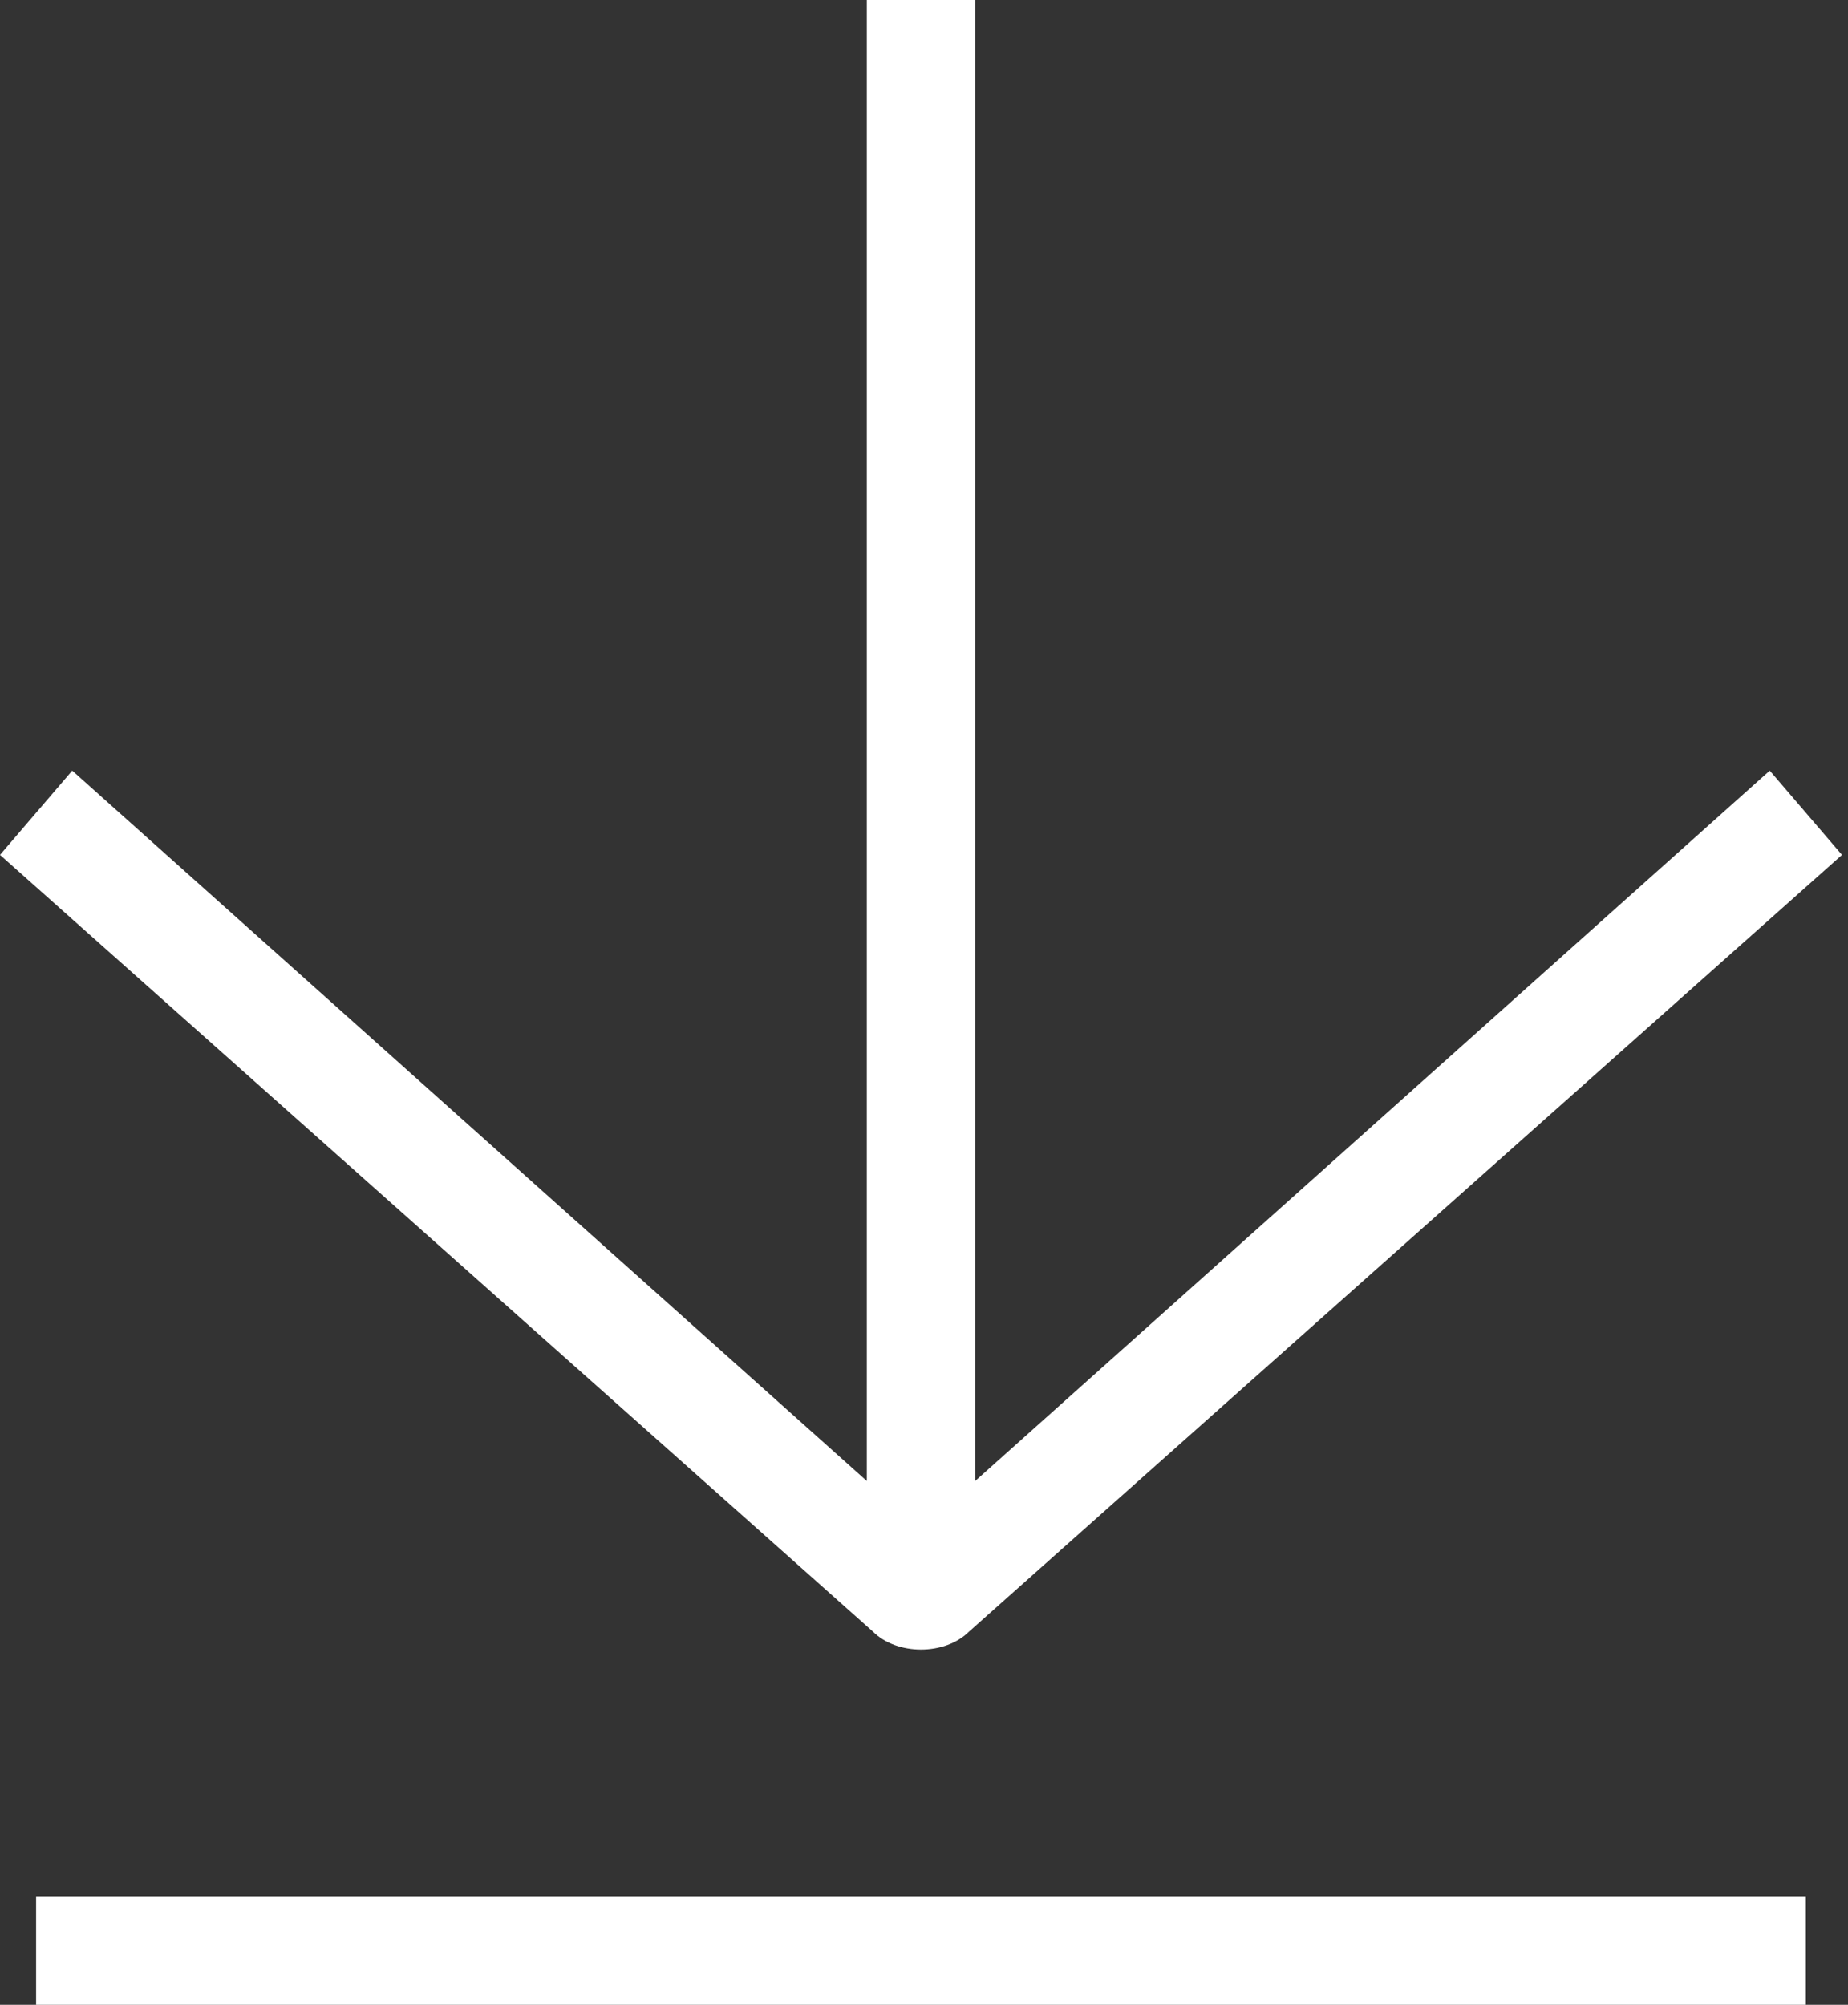 <svg xmlns="http://www.w3.org/2000/svg" xml:space="preserve" fill-rule="evenodd" stroke-linejoin="round" stroke-miterlimit="2" clip-rule="evenodd" viewBox="0 0 307 333" fill="white">
  <rect x="0" y="0" width="307" height="333" fill="#333333" stroke="none"/>
  <path d="M153 274c3 0 6-1 8-3l145-129-12-14-132 118V0h-18v246L12 128 0 142l145 129c2 2 5 3 8 3"/>
  <path d="M6 315h294v18H6z"/>
</svg>
